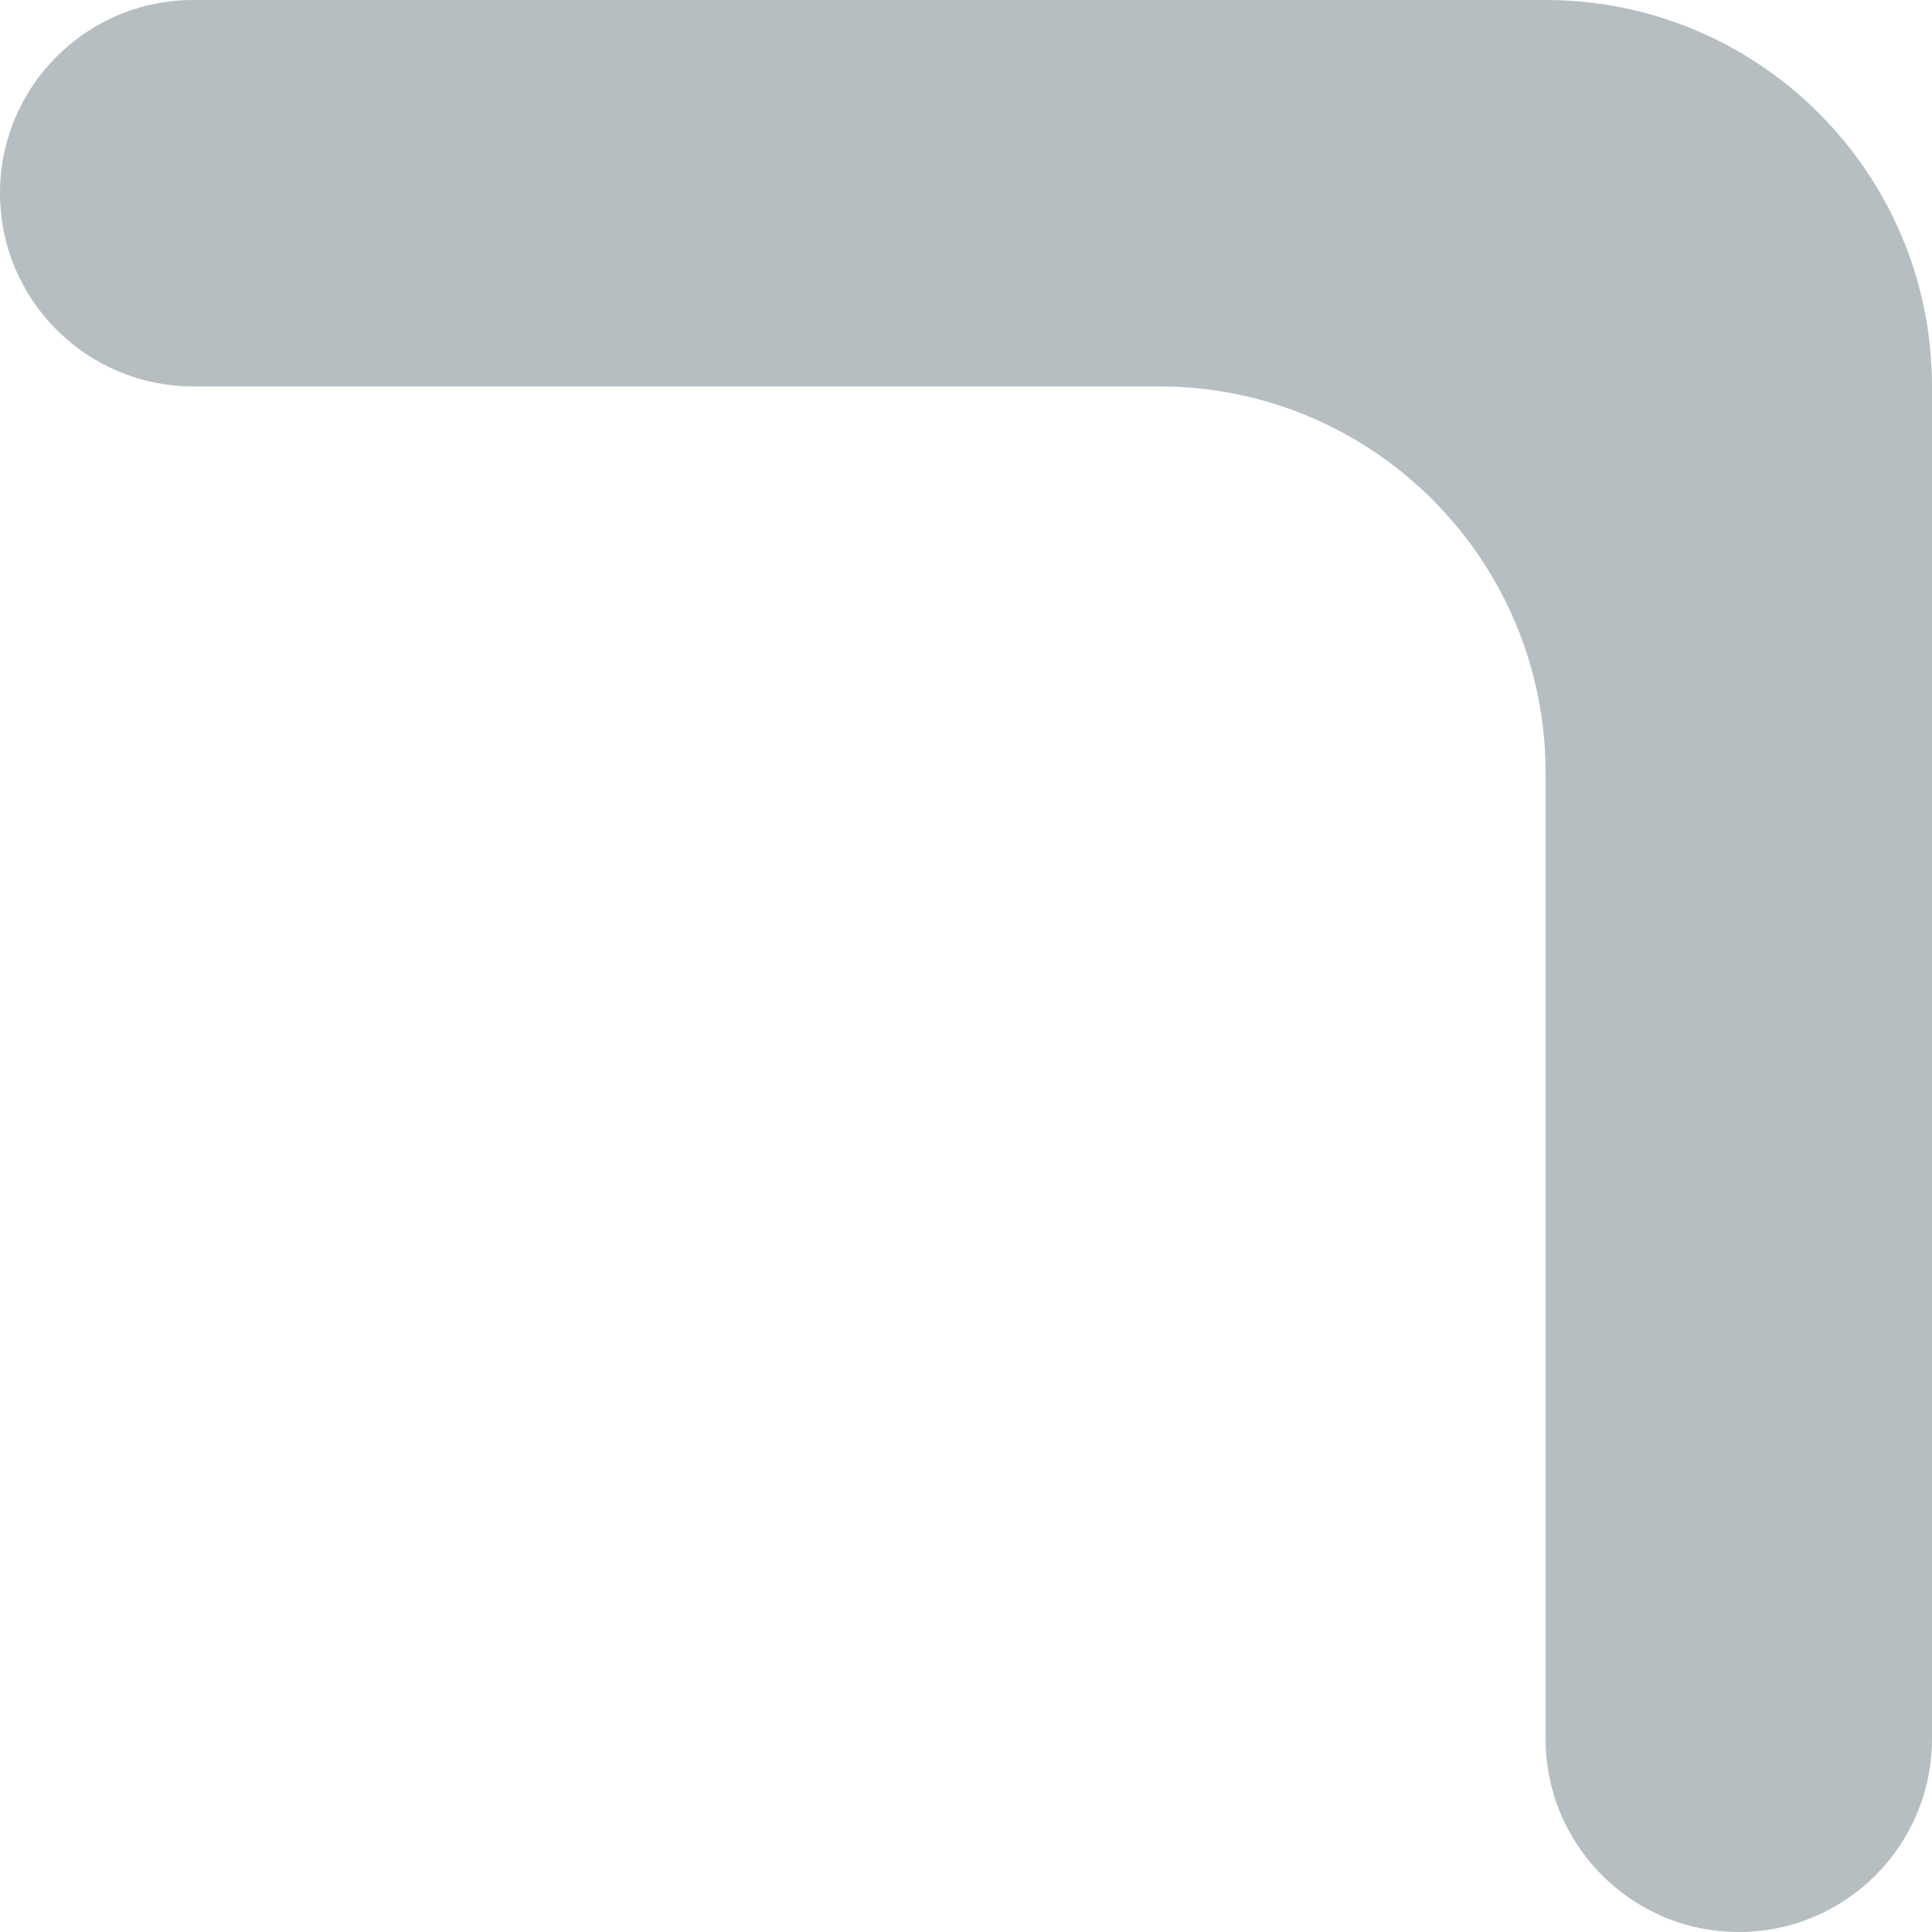 <?xml version="1.0" encoding="utf-8"?>
<svg xmlns="http://www.w3.org/2000/svg" fill="none" height="100%" overflow="visible" preserveAspectRatio="none" style="display: block;" viewBox="0 0 40 40" width="100%">
<path d="M40 36C40 38.209 38.209 40 36 40V40C33.791 40 32 38.209 32 36V16C32 11.582 28.418 8 24 8H4C1.791 8 0 6.209 0 4V4C0 1.791 1.791 0 4 0H32C36.418 0 40 3.582 40 8V36Z" fill="#B6BEC2" id="Subtract"/>
</svg>